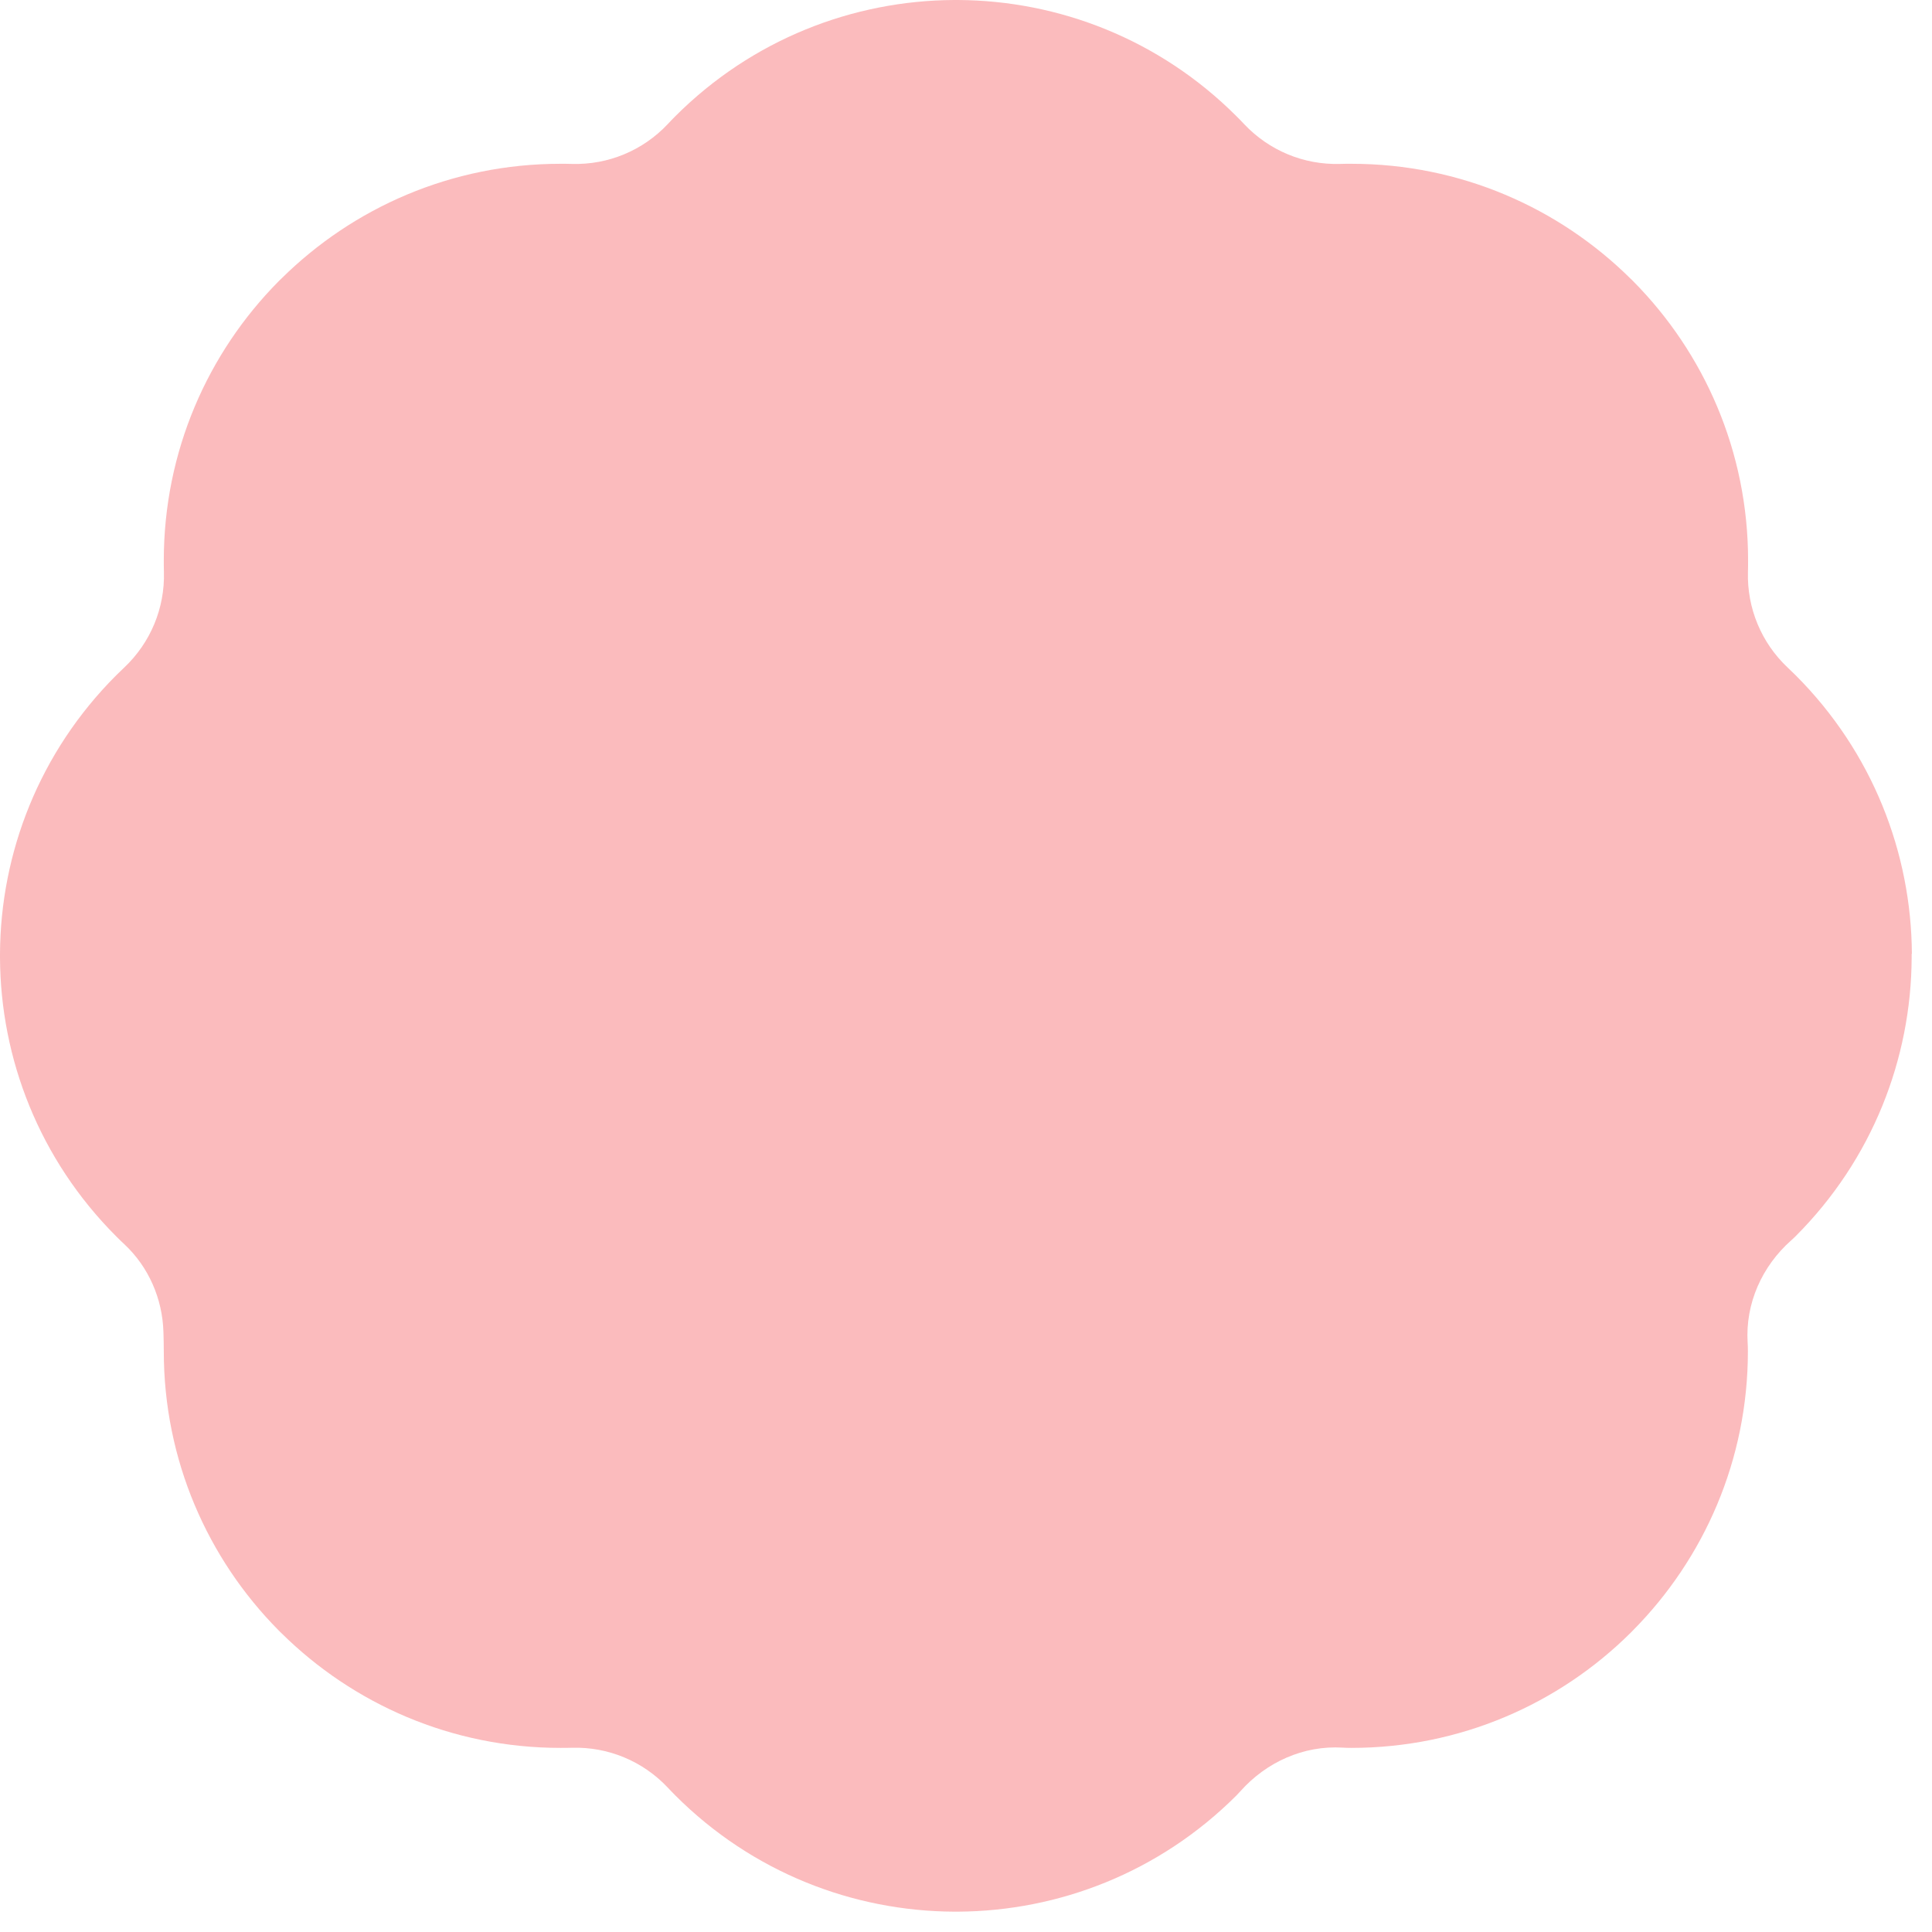 <svg width="72" height="72" viewBox="0 0 72 72" fill="none" xmlns="http://www.w3.org/2000/svg">
<path d="M71.25 35.547C71.23 31.789 69.787 28.037 66.922 25.169C66.822 25.069 66.722 24.972 66.62 24.877C65.64 23.954 65.103 22.662 65.141 21.314C65.146 21.171 65.146 21.027 65.146 20.884C65.146 16.827 63.512 13.154 60.867 10.483C60.849 10.465 60.834 10.447 60.816 10.432C60.798 10.414 60.78 10.396 60.762 10.381C58.091 7.738 54.418 6.104 50.363 6.104C50.22 6.104 50.077 6.104 49.934 6.109C48.586 6.147 47.296 5.61 46.37 4.63C46.276 4.528 46.176 4.428 46.076 4.328C43.208 1.461 39.453 0.018 35.695 0C35.672 0 35.647 0 35.624 0C35.598 0 35.573 0 35.55 0C31.792 0.02 28.039 1.463 25.171 4.328C25.072 4.428 24.974 4.528 24.88 4.63C23.956 5.61 22.665 6.147 21.316 6.109C21.173 6.104 21.032 6.104 20.887 6.104C16.832 6.104 13.159 7.738 10.488 10.381C10.47 10.399 10.452 10.416 10.434 10.432C10.416 10.45 10.401 10.465 10.383 10.483C7.738 13.154 6.106 16.827 6.104 20.884C6.104 21.027 6.104 21.171 6.109 21.314C6.147 22.662 5.61 23.951 4.63 24.877C4.528 24.972 4.428 25.072 4.328 25.169C1.461 28.037 0.018 31.789 0 35.547C0 35.573 0 35.598 0 35.621C0 35.644 0 35.67 0 35.693C0.018 39.451 1.461 43.203 4.328 46.073C4.433 46.178 4.533 46.276 4.633 46.368C5.541 47.217 6.055 48.401 6.091 49.645C6.098 49.888 6.104 50.128 6.104 50.358C6.104 54.415 7.738 58.089 10.383 60.759C10.401 60.777 10.416 60.795 10.434 60.81C10.452 60.828 10.47 60.846 10.488 60.862C13.159 63.504 16.832 65.139 20.887 65.139C21.03 65.139 21.173 65.139 21.316 65.134C22.665 65.095 23.954 65.632 24.88 66.612C24.974 66.715 25.074 66.814 25.171 66.914C28.039 69.782 31.794 71.224 35.552 71.242C35.575 71.242 35.601 71.242 35.624 71.242C35.649 71.242 35.675 71.242 35.698 71.242C39.456 71.222 43.208 69.779 46.076 66.914C46.127 66.863 46.178 66.807 46.227 66.753C47.196 65.666 48.58 65.042 50.033 65.129C50.143 65.136 50.251 65.139 50.358 65.139C54.415 65.139 58.089 63.504 60.759 60.859C60.777 60.841 60.795 60.826 60.81 60.808C60.826 60.79 60.846 60.772 60.862 60.754C63.504 58.084 65.139 54.41 65.139 50.356C65.139 50.248 65.136 50.141 65.129 50.031C65.042 48.575 65.663 47.191 66.753 46.224C66.809 46.176 66.863 46.125 66.914 46.073C69.782 43.206 71.224 39.451 71.242 35.693C71.242 35.67 71.242 35.644 71.242 35.621C71.242 35.596 71.242 35.57 71.242 35.547H71.25Z" fill="#FBBBBD"/>
</svg>
